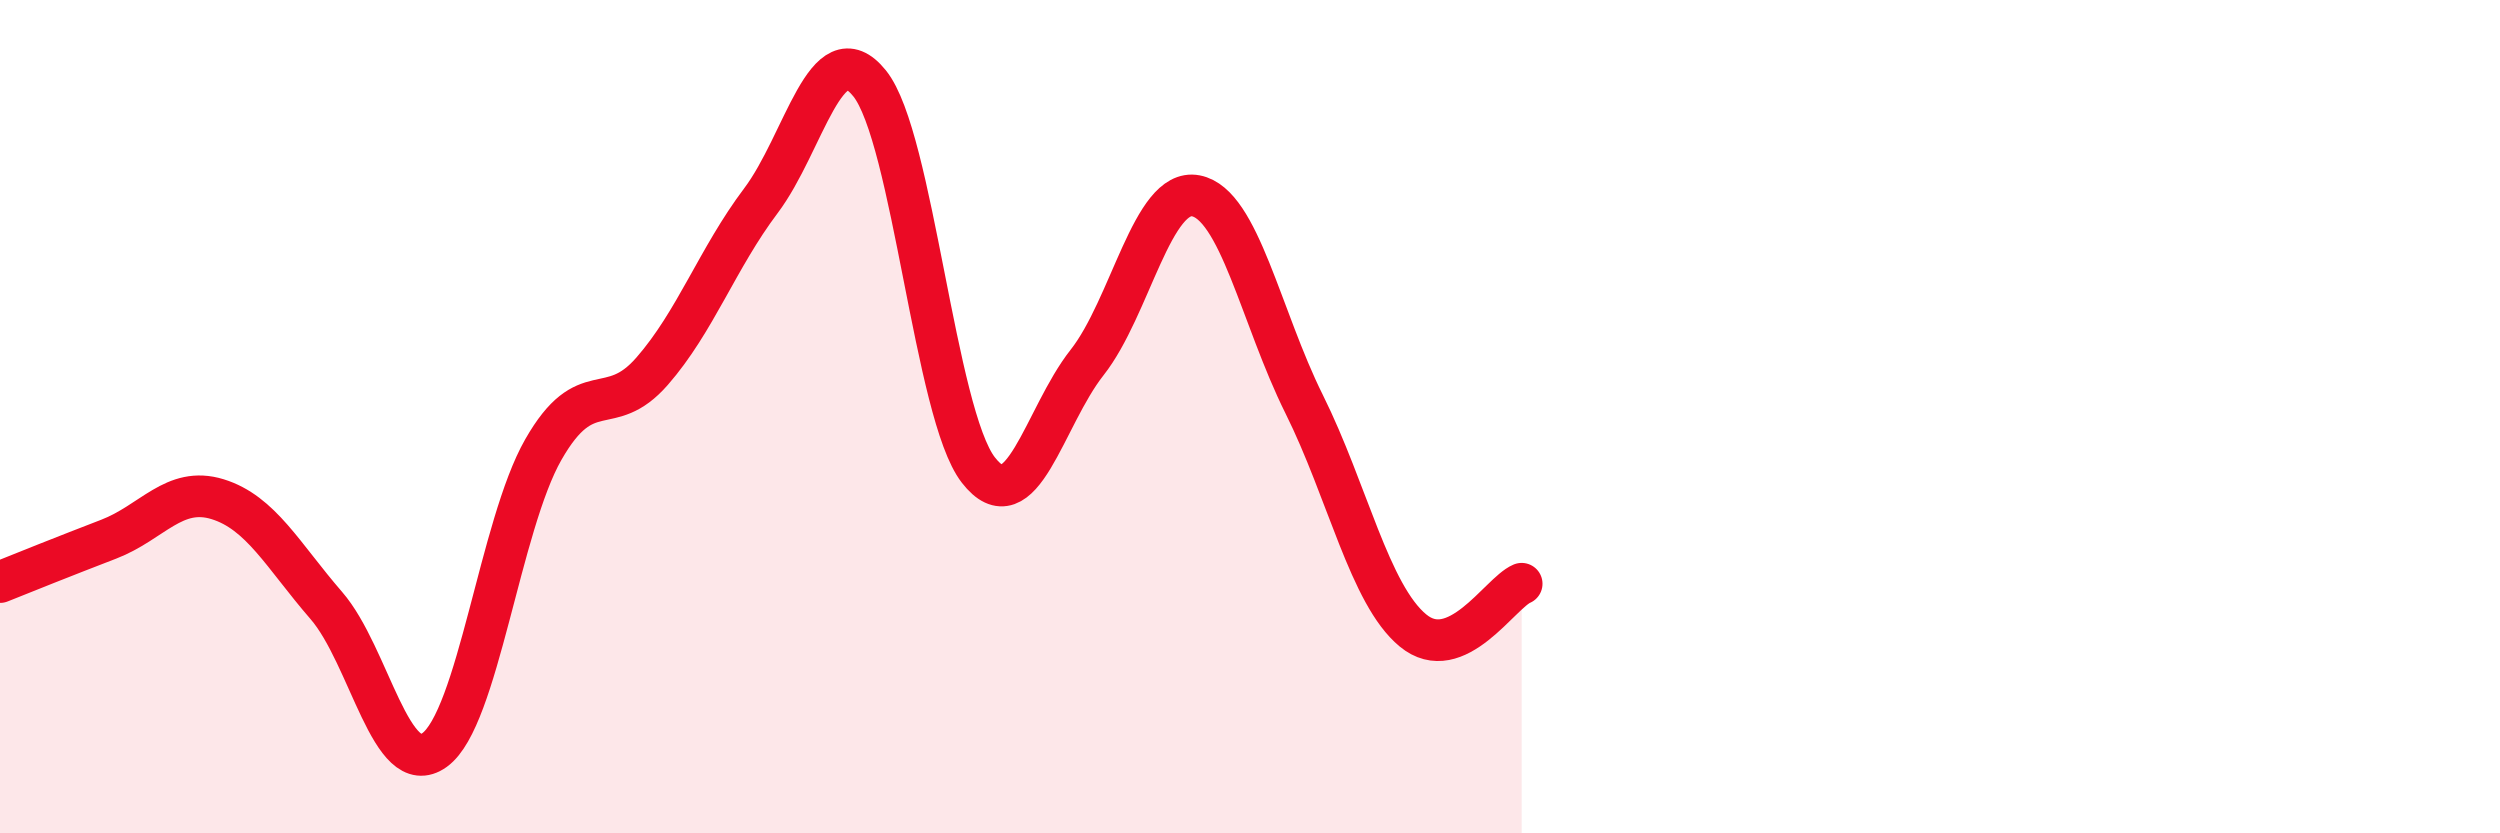 
    <svg width="60" height="20" viewBox="0 0 60 20" xmlns="http://www.w3.org/2000/svg">
      <path
        d="M 0,13.97 C 0.52,13.76 1.57,13.34 2.61,12.94 C 3.65,12.54 4.18,11.66 5.22,11.98 C 6.26,12.3 6.79,13.33 7.83,14.53 C 8.87,15.73 9.39,18.75 10.43,18 C 11.47,17.25 12,12.61 13.04,10.79 C 14.08,8.97 14.61,10.1 15.65,8.91 C 16.69,7.72 17.22,6.2 18.26,4.82 C 19.3,3.44 19.83,0.71 20.87,2 C 21.91,3.29 22.44,9.94 23.48,11.28 C 24.52,12.62 25.05,10.02 26.09,8.7 C 27.13,7.38 27.66,4.5 28.7,4.7 C 29.74,4.9 30.26,7.61 31.3,9.7 C 32.34,11.79 32.87,14.27 33.91,15.13 C 34.95,15.99 36,14.23 36.52,14.01L36.52 20L0 20Z"
        fill="#EB0A25"
        opacity="0.1"
        stroke-linecap="round"
        stroke-linejoin="round"
      />
      <path
        d="M 0,13.97 C 0.52,13.76 1.57,13.34 2.61,12.94 C 3.65,12.54 4.18,11.66 5.22,11.98 C 6.26,12.3 6.79,13.33 7.83,14.53 C 8.87,15.73 9.39,18.75 10.43,18 C 11.47,17.25 12,12.61 13.04,10.79 C 14.08,8.97 14.61,10.1 15.65,8.91 C 16.69,7.72 17.22,6.2 18.26,4.82 C 19.3,3.44 19.83,0.71 20.87,2 C 21.91,3.29 22.44,9.94 23.48,11.28 C 24.52,12.62 25.05,10.02 26.09,8.7 C 27.13,7.38 27.66,4.5 28.7,4.7 C 29.74,4.9 30.26,7.61 31.3,9.7 C 32.34,11.79 32.87,14.27 33.91,15.13 C 34.95,15.99 36,14.23 36.52,14.01"
        stroke="#EB0A25"
        stroke-width="1"
        fill="none"
        stroke-linecap="round"
        stroke-linejoin="round"
      />
    </svg>
  